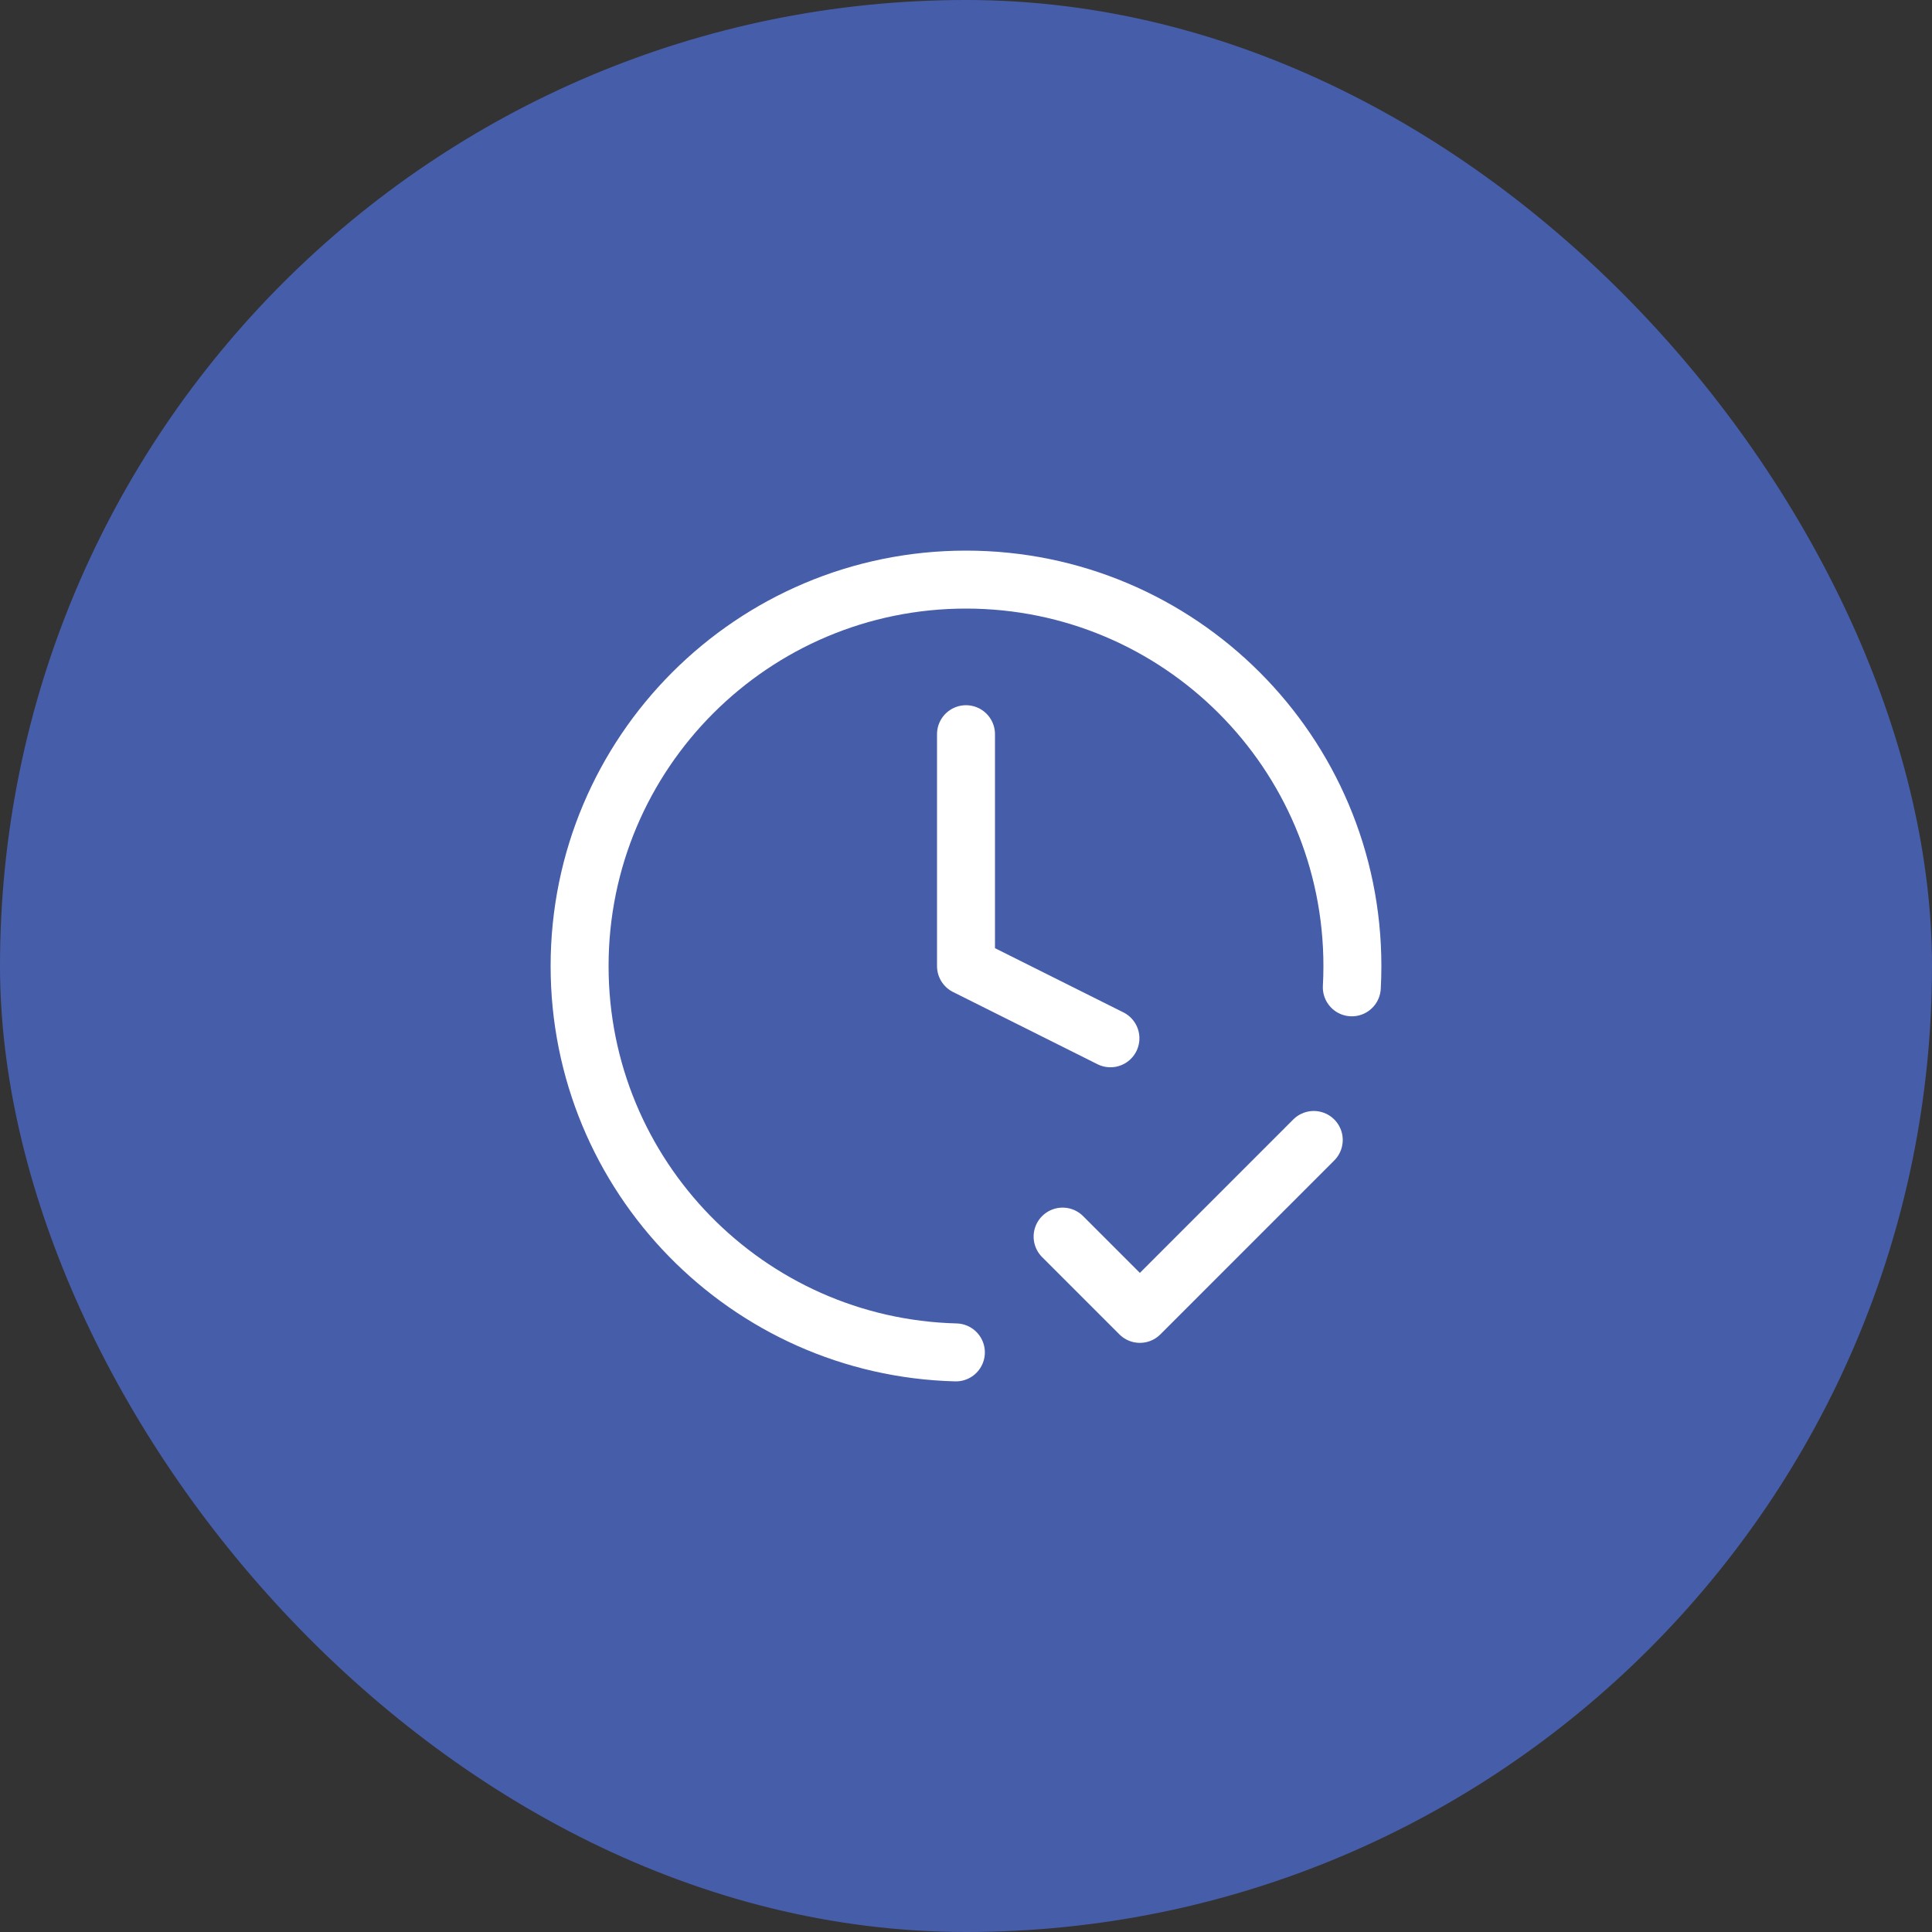 <svg xmlns="http://www.w3.org/2000/svg" width="50" height="50" viewBox="0 0 50 50" fill="none"><rect x="0" y="0" width="50" height="50" fill="#333333" stroke="none"/><rect width="50" height="50" rx="25" fill="#465DA9"></rect><g clip-path="url(#clip0_4927_264)"><g clip-path="url(#clip1_4927_264)"><g clip-path="url(#clip2_4927_264)"><path d="M27.5 32.003L29.5 34.003L34 29.502M34.985 25.552C34.995 25.37 35 25.186 35 25.002C35 19.478 30.523 15 25 15C19.477 15 15 19.478 15 25.002C15 30.438 19.337 34.861 24.738 35M25 19.001V25.002L28.738 26.871" stroke="white" stroke-width="1.5" stroke-linecap="round" stroke-linejoin="round"></path></g></g></g><defs><clipPath id="clip0_4927_264"><rect width="22" height="22" fill="white" transform="translate(14 14)"></rect></clipPath><clipPath id="clip1_4927_264"><rect width="22" height="22" fill="white" transform="translate(14 14)"></rect></clipPath><clipPath id="clip2_4927_264"><rect width="22" height="22" fill="white" transform="translate(14 14)"></rect></clipPath></defs></svg>
